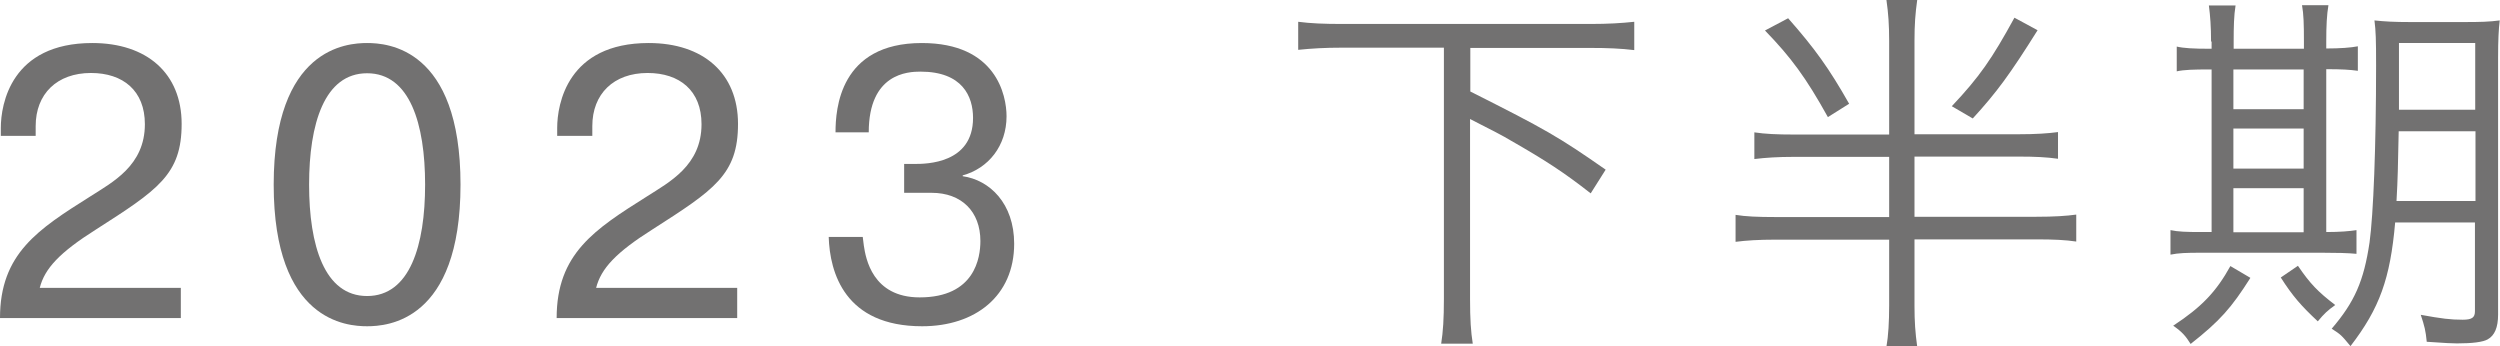 <?xml version="1.0" encoding="UTF-8"?>
<svg id="_レイヤー_2" data-name="レイヤー 2" xmlns="http://www.w3.org/2000/svg" viewBox="0 0 91.8 12.72">
  <defs>
    <style>
      .cls-1 {
        fill: #727171;
      }
    </style>
  </defs>
  <g id="txt">
    <g>
      <path class="cls-1" d="M6.64,11.68H0c0-2.37,1.4-3.26,3.32-4.47.81-.52,2-1.13,2-2.65,0-1.23-.8-1.88-1.98-1.88-1.25,0-2.03.77-2.03,1.95v.36H.03v-.29C.03,3.82.41,1.58,3.39,1.58c2,0,3.28,1.11,3.28,2.97s-.87,2.42-3.15,3.88c-1.33.84-1.88,1.43-2.06,2.14h5.18v1.11Z"/>
      <path class="cls-1" d="M10.05,6.78c0-5.03,2.7-5.2,3.43-5.2s3.43.17,3.43,5.2-2.7,5.2-3.43,5.2-3.43-.17-3.43-5.2ZM15.61,6.78c0-2.23-.56-4.09-2.13-4.09s-2.13,1.86-2.13,4.09.56,4.09,2.13,4.09,2.13-1.86,2.13-4.09Z"/>
      <path class="cls-1" d="M27.08,11.68h-6.64c0-2.37,1.4-3.26,3.32-4.47.81-.52,2-1.13,2-2.65,0-1.23-.8-1.88-1.98-1.88-1.25,0-2.03.77-2.03,1.95v.36h-1.29v-.29c0-.88.38-3.12,3.36-3.12,2,0,3.28,1.11,3.28,2.97s-.87,2.42-3.15,3.88c-1.33.84-1.88,1.43-2.06,2.14h5.18v1.11Z"/>
      <path class="cls-1" d="M31.68,8.7c.01.11.03.21.04.32.07.46.31,1.9,2.05,1.9,2.03,0,2.23-1.46,2.23-2.07,0-1.08-.69-1.77-1.79-1.77h-1.01v-1.06h.39c.42,0,2.14-.01,2.14-1.69,0-.79-.39-1.7-1.93-1.7-.46,0-1.9.06-1.9,2.23h-1.22c0-.85.15-3.28,3.17-3.28,2.73,0,3.11,1.92,3.11,2.69,0,1.08-.66,1.91-1.61,2.17v.03c.99.14,1.89,1,1.89,2.48,0,1.92-1.43,3.03-3.38,3.03-2.84,0-3.39-1.97-3.43-3.28h1.26Z"/>
      <path class="cls-1" d="M49.31,1.75c-.67,0-1.15.03-1.64.08V.8c.46.06.94.08,1.64.08h9.08c.67,0,1.15-.03,1.62-.08v1.04c-.49-.06-.98-.08-1.62-.08h-4.4v1.6c2.76,1.39,3.22,1.65,4.97,2.87l-.55.87c-.97-.76-1.64-1.2-2.97-1.96q-.29-.18-1.46-.77v6.6c0,.76.03,1.21.1,1.65h-1.16c.07-.45.1-.91.1-1.65V1.75h-3.71Z"/>
      <path class="cls-1" d="M74.11,4.93c.64,0,1.09-.03,1.46-.08v.98c-.42-.06-.84-.08-1.46-.08h-3.81v2.21h4.47c.66,0,1.11-.03,1.47-.08v.99c-.39-.06-.84-.08-1.47-.08h-4.47v2.44c0,.59.03.99.1,1.5h-1.13c.07-.39.1-.92.1-1.51v-2.42h-4.17c-.63,0-1.08.03-1.47.08v-.99c.36.06.81.08,1.47.08h4.17v-2.21h-3.49c-.6,0-1.05.03-1.46.08v-.98c.39.06.83.08,1.46.08h3.49V1.5c0-.59-.03-1.01-.1-1.5h1.13c-.07.5-.1.9-.1,1.5v3.43h3.81ZM65.66.67c.98,1.11,1.51,1.85,2.24,3.14l-.78.49c-.81-1.46-1.36-2.2-2.31-3.18l.85-.45ZM74.82,1.11c-1.01,1.61-1.5,2.28-2.38,3.24l-.77-.45c1.02-1.08,1.48-1.75,2.3-3.25l.85.46Z"/>
      <path class="cls-1" d="M81.19,1.53c0-.56-.03-.94-.08-1.33h.98c-.06.36-.07.78-.07,1.34v.25h2.58v-.27c0-.63-.01-1-.07-1.33h.97c-.06.35-.08.76-.08,1.34v.25c.5,0,.91-.03,1.16-.08v.9c-.29-.04-.57-.06-1.16-.06v5.98c.5,0,.85-.03,1.11-.07v.87c-.32-.03-.73-.04-1.27-.04h-4.43c-.56,0-.83.01-1.13.07v-.9c.28.06.59.07,1.12.07h.39V2.55h-.08c-.57,0-.94.01-1.2.07v-.91c.25.06.62.08,1.2.08h.08v-.27ZM82.63,10.21c-.69,1.09-1.11,1.57-2.19,2.42-.18-.29-.32-.45-.64-.67,1.05-.69,1.58-1.25,2.1-2.19l.73.43ZM84.59,4.01v-1.46h-2.58v1.46h2.58ZM84.59,6.19v-1.47h-2.58v1.47h2.58ZM84.59,8.53v-1.62h-2.58v1.62h2.58ZM84.38,9.76c.45.66.73.95,1.37,1.44-.28.2-.41.32-.64.6-.6-.56-.92-.92-1.36-1.61l.63-.43ZM87.95,8.17c-.18,2.06-.57,3.15-1.64,4.54-.34-.41-.35-.42-.69-.64.84-.98,1.18-1.75,1.39-3.17.14-1.02.24-3.5.24-6.5,0-.94-.01-1.26-.06-1.65.39.04.7.06,1.34.06h1.93c.64,0,.95-.01,1.33-.06-.04.32-.06.74-.06,1.36v9.44c0,.48-.13.77-.38.91-.17.1-.56.15-1.13.15-.2,0-.35-.01-1.11-.06-.04-.41-.08-.57-.22-.99.77.14,1.09.18,1.54.18.34,0,.45-.08.45-.31v-3.26h-2.94ZM88.08,4.82c-.03,1.37-.03,1.67-.08,2.56h2.9v-2.56h-2.82ZM90.89,1.58h-2.8v2.45h2.8V1.58Z"/>
    </g>
  </g>
</svg>